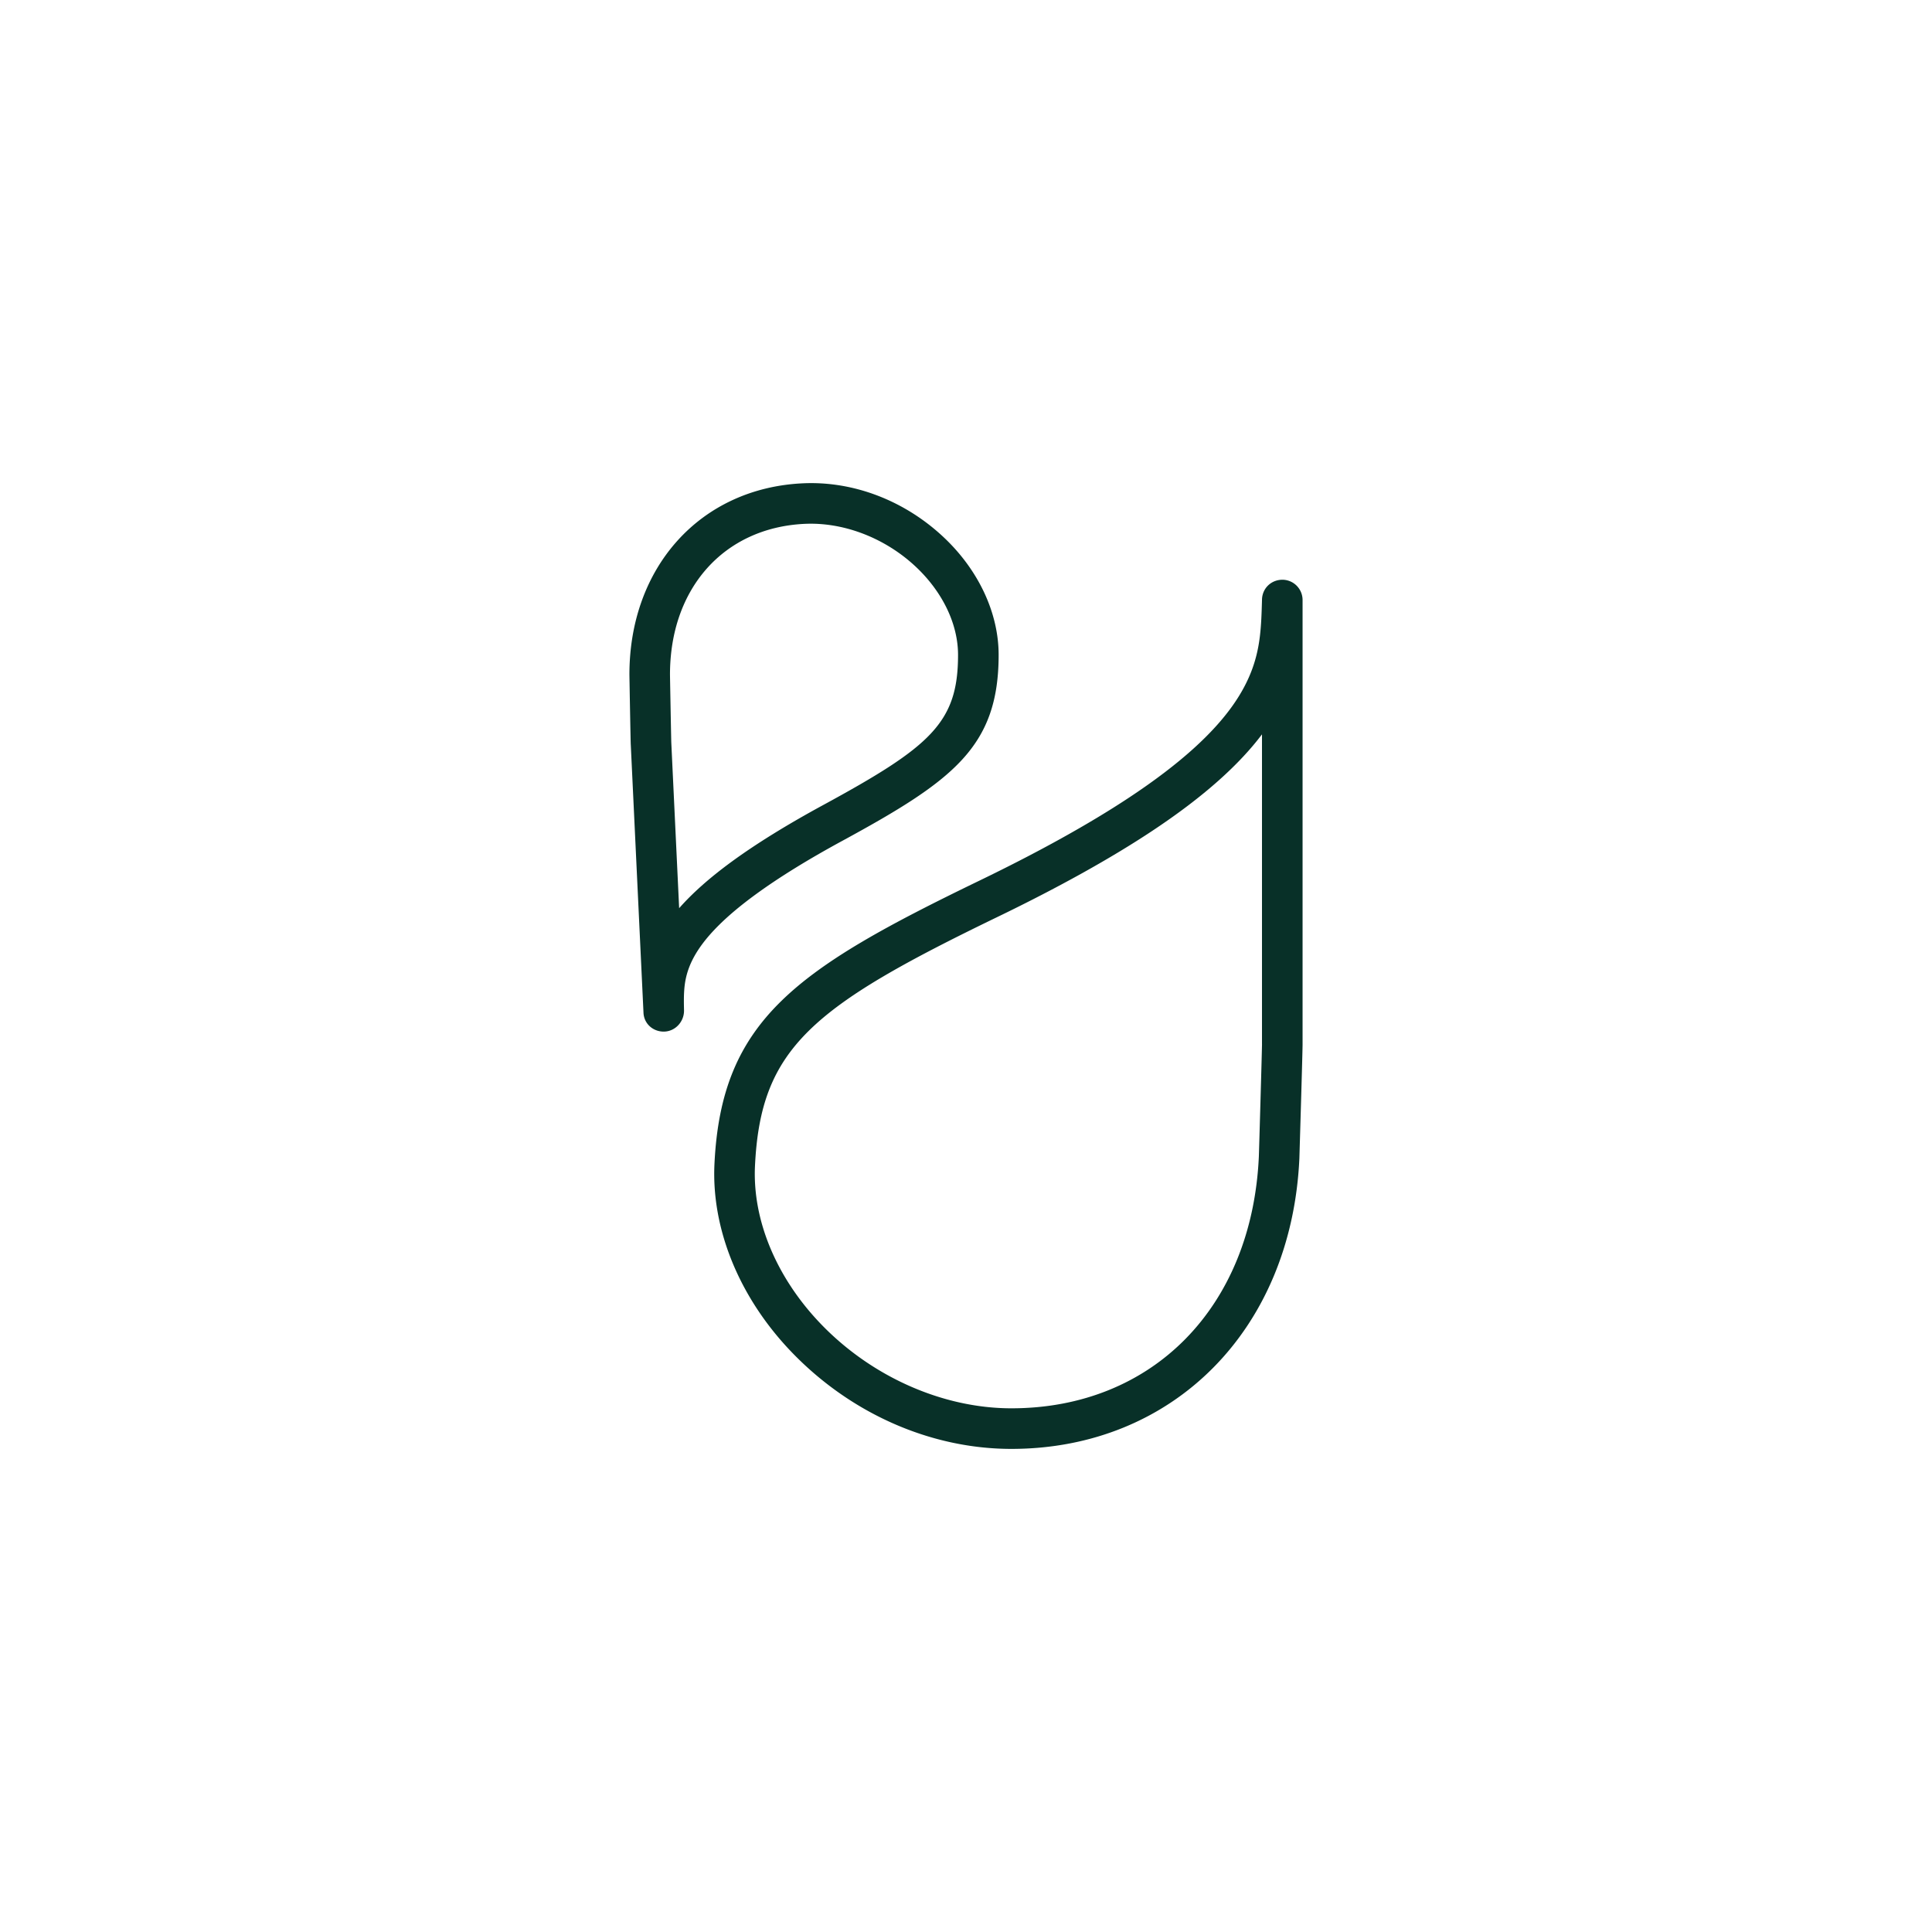 <?xml version="1.0" encoding="UTF-8"?>
<svg data-bbox="65.157 50.012 69.686 99.977" xmlns="http://www.w3.org/2000/svg" width="200" height="200" viewBox="0 0 200 200" data-type="color">
    <g>
        <path fill="#083028" d="M132.773 60.014c-1.19-.001-2.096.891-2.131 2.039l-.007.261c-.034 1.172-.069 2.383-.218 3.593-.511 4.161-2.529 9.401-13.613 16.709l-.001.001c-4.096 2.703-9.267 5.572-15.37 8.525-18.966 9.176-26.762 14.401-27.473 29.365-.319 6.709 2.559 13.767 7.896 19.365 6.13 6.43 14.455 10.117 22.839 10.117 16.752 0 29.012-12.365 29.816-30.075.004-.098.346-11.503.331-11.849v-45.95a2.1 2.1 0 00-2.069-2.101zm-2.131 48.075c0 .521-.302 10.997-.327 11.64-.708 15.586-11.004 26.058-25.62 26.058-7.135 0-14.536-3.295-19.799-8.815-4.549-4.77-7.006-10.699-6.741-16.266.581-12.221 5.873-16.478 25.107-25.785 6.27-3.033 11.603-5.994 15.853-8.8 5.669-3.738 9.248-7.084 11.525-10.102v32.07h.002zm-52.401-15.51s.001 0 0 0c2.372-1.732 5.382-3.594 8.949-5.532 11.503-6.256 16.188-9.748 16.188-19.255.001-4.288-2.034-8.688-5.582-12.074-4.05-3.864-9.408-5.941-14.699-5.685-10.587.501-17.963 8.663-17.94 19.843 0 .056.118 6.973.14 7.214l1.317 27.759c.053 1.122.976 1.942 2.09 1.942.025 0 .052 0 .077-.002 1.128-.038 2.019-1.016 2.028-2.139v-.061c-.014-.688-.031-1.395.025-2.136.177-2.338 1.194-5.341 7.407-9.874zm-7.936 1.437l-.813-17.135c-.017-.429-.132-6.711-.135-7.009-.019-8.961 5.582-15.247 13.938-15.643.212-.01.424-.015.637-.015 3.897 0 7.952 1.671 10.963 4.544 2.721 2.596 4.282 5.887 4.281 9.033 0 7.019-2.813 9.485-13.994 15.565-3.729 2.027-6.897 3.988-9.418 5.829-2.39 1.745-4.155 3.349-5.459 4.831z" data-color="1"/>
    </g>
</svg>
